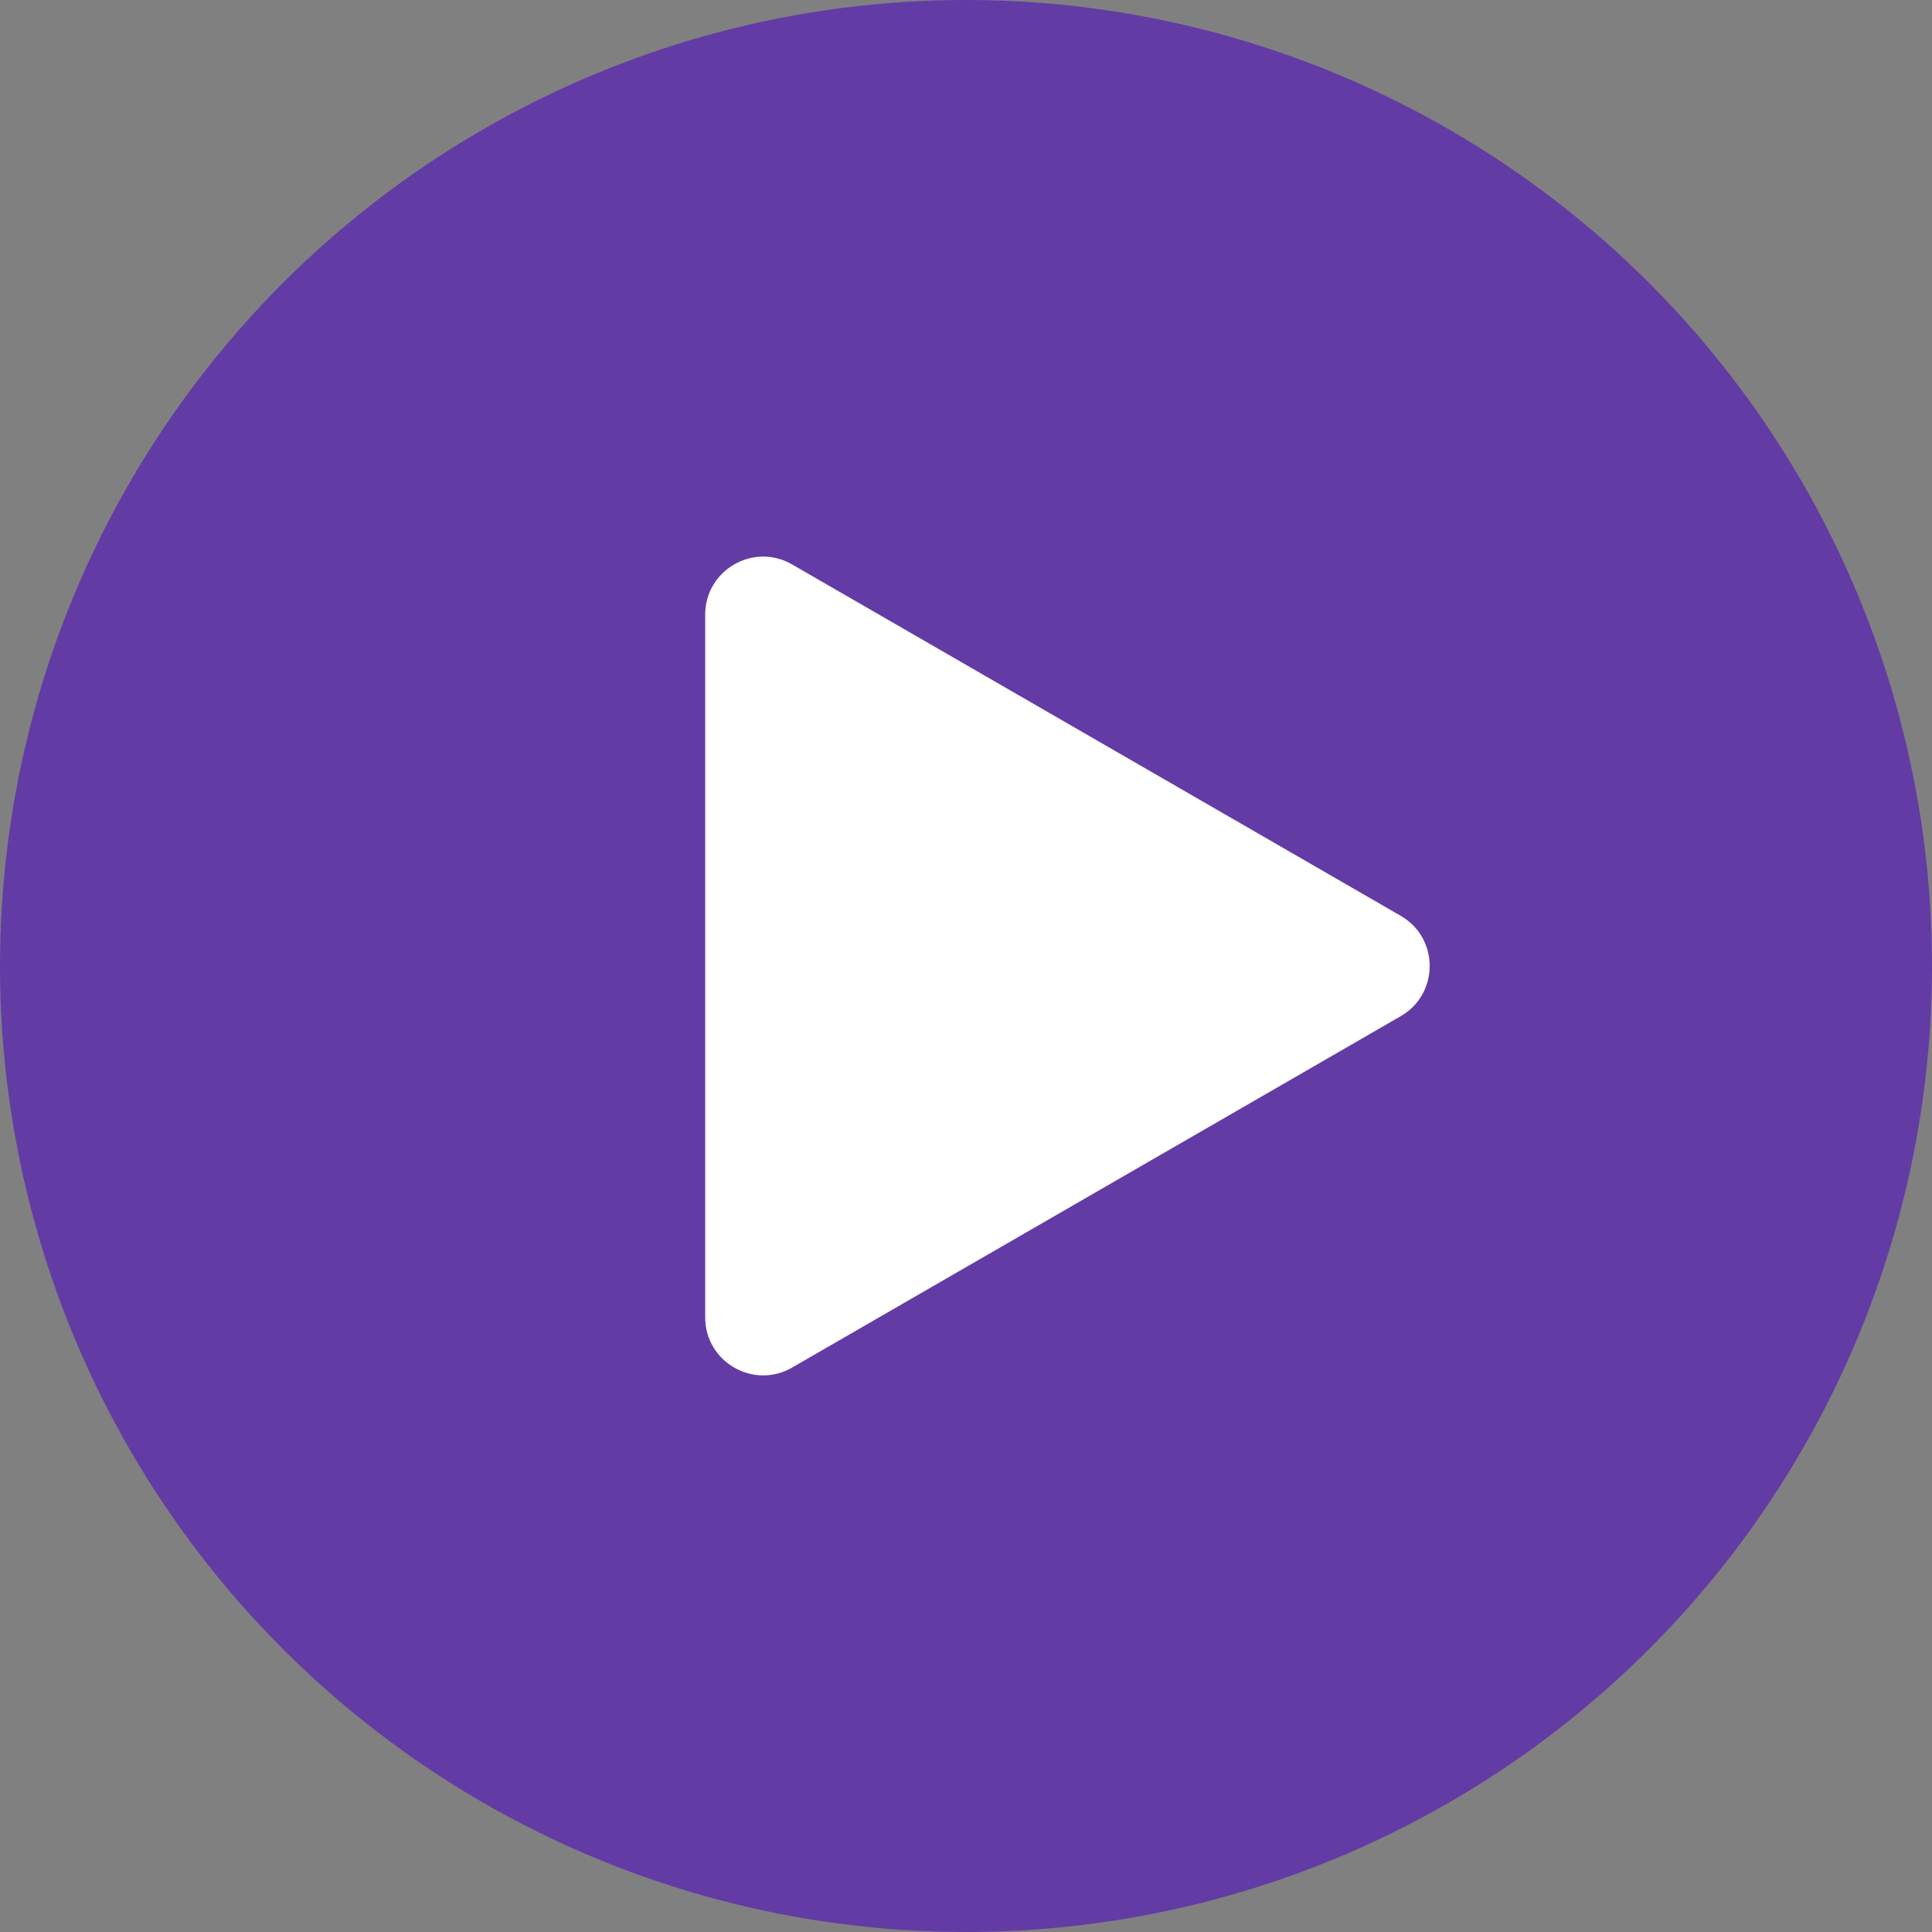 <?xml version="1.0" encoding="UTF-8"?> <svg xmlns="http://www.w3.org/2000/svg" width="100" height="100" viewBox="0 0 100 100" fill="none"><rect x="0" y="0" width="100" height="100" fill="#808080" stroke="none"/><circle cx="50" cy="50" r="50" fill="#633BA5"></circle><path d="M72.5 47.402C74.5 48.557 74.5 51.443 72.5 52.598L41 70.785C39 71.939 36.5 70.496 36.5 68.186L36.5 31.814C36.5 29.504 39 28.061 41 29.215L72.5 47.402Z" fill="white"></path></svg> 